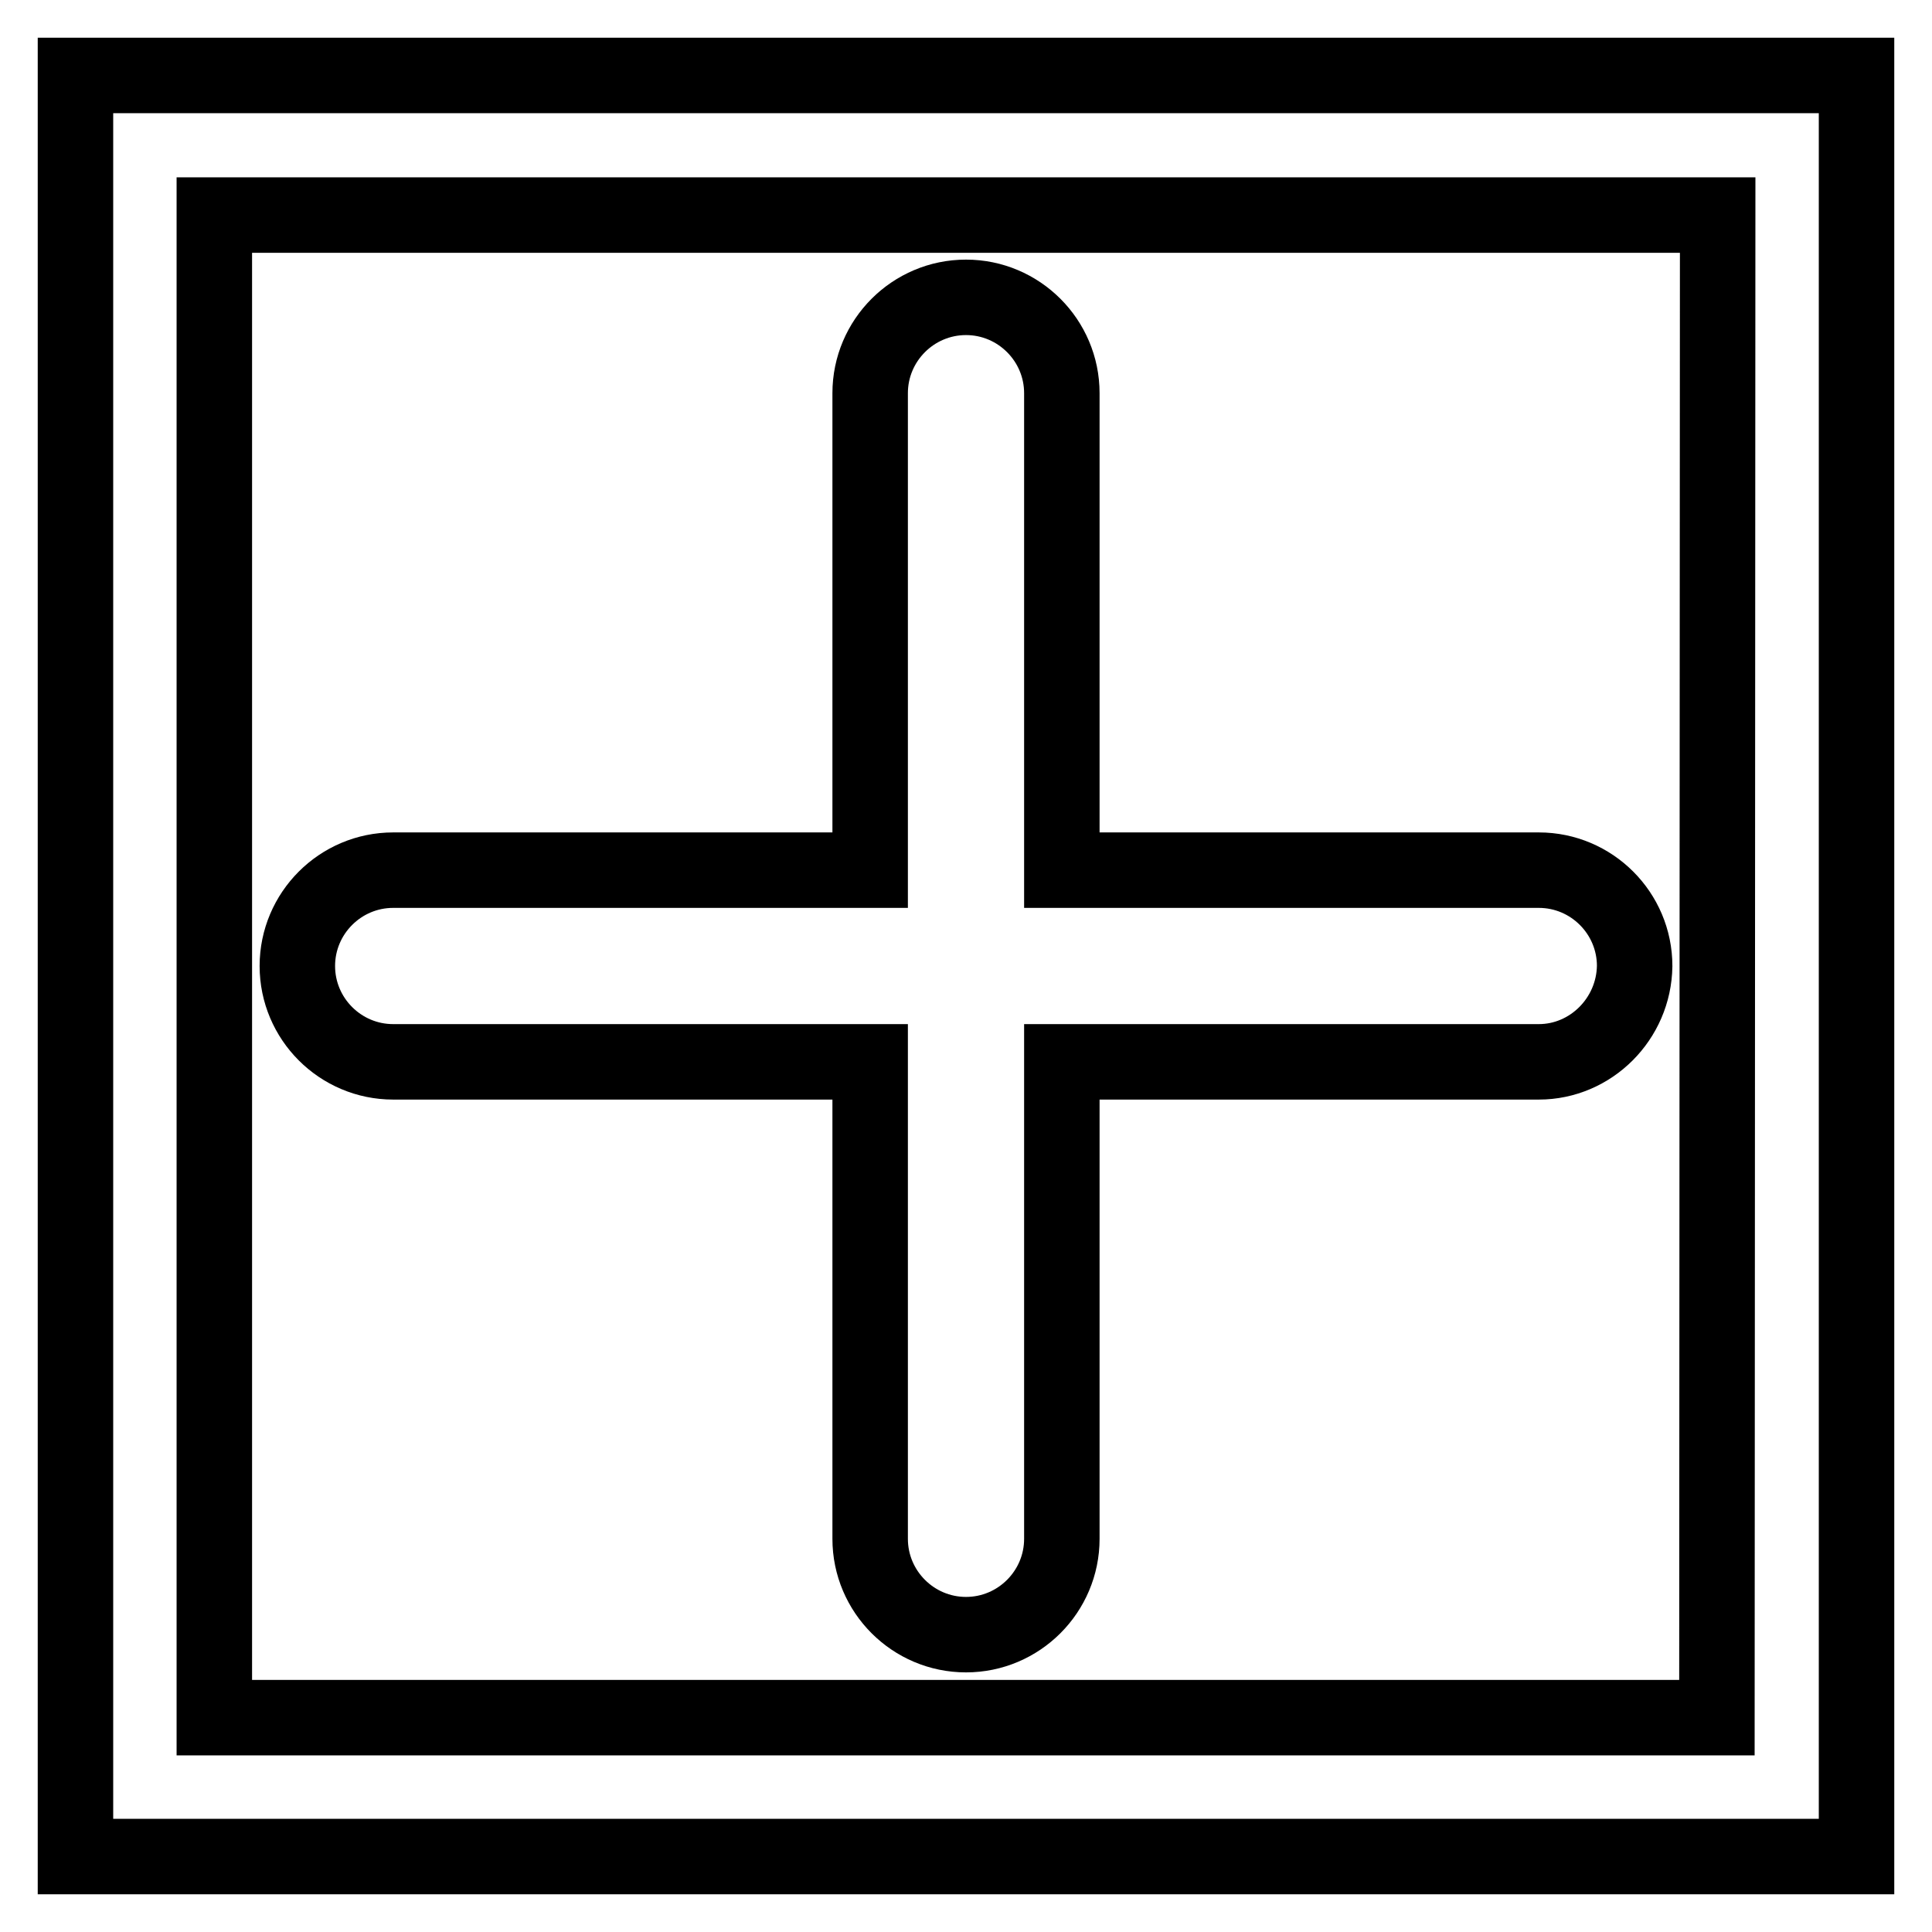 <?xml version="1.0" encoding="utf-8"?>
<!-- Svg Vector Icons : http://www.onlinewebfonts.com/icon -->
<!DOCTYPE svg PUBLIC "-//W3C//DTD SVG 1.1//EN" "http://www.w3.org/Graphics/SVG/1.1/DTD/svg11.dtd">
<svg version="1.1" xmlns="http://www.w3.org/2000/svg" xmlns:xlink="http://www.w3.org/1999/xlink" x="0px" y="0px" viewBox="0 0 256 256" enable-background="new 0 0 256 256" xml:space="preserve">
<g> <path stroke-width="10" fill-opacity="0" stroke="#000000"  d="M203.9,140.7h-63.2v63.2c0,7-5.7,12.7-12.7,12.7c-7,0-12.7-5.7-12.7-12.7v-63.2H52.1 c-7,0-12.7-5.7-12.7-12.7c0-7,5.7-12.7,12.7-12.7h63.2V52.1c0-7,5.7-12.7,12.7-12.7c7,0,12.7,5.7,12.7,12.7v63.2h63.2 c7,0,12.7,5.7,12.7,12.7C216.5,135,210.8,140.7,203.9,140.7z M246,246H10V10h236V246z M227.6,28.5H28.4v199.1h199.1L227.6,28.5 L227.6,28.5z"/></g>
</svg>